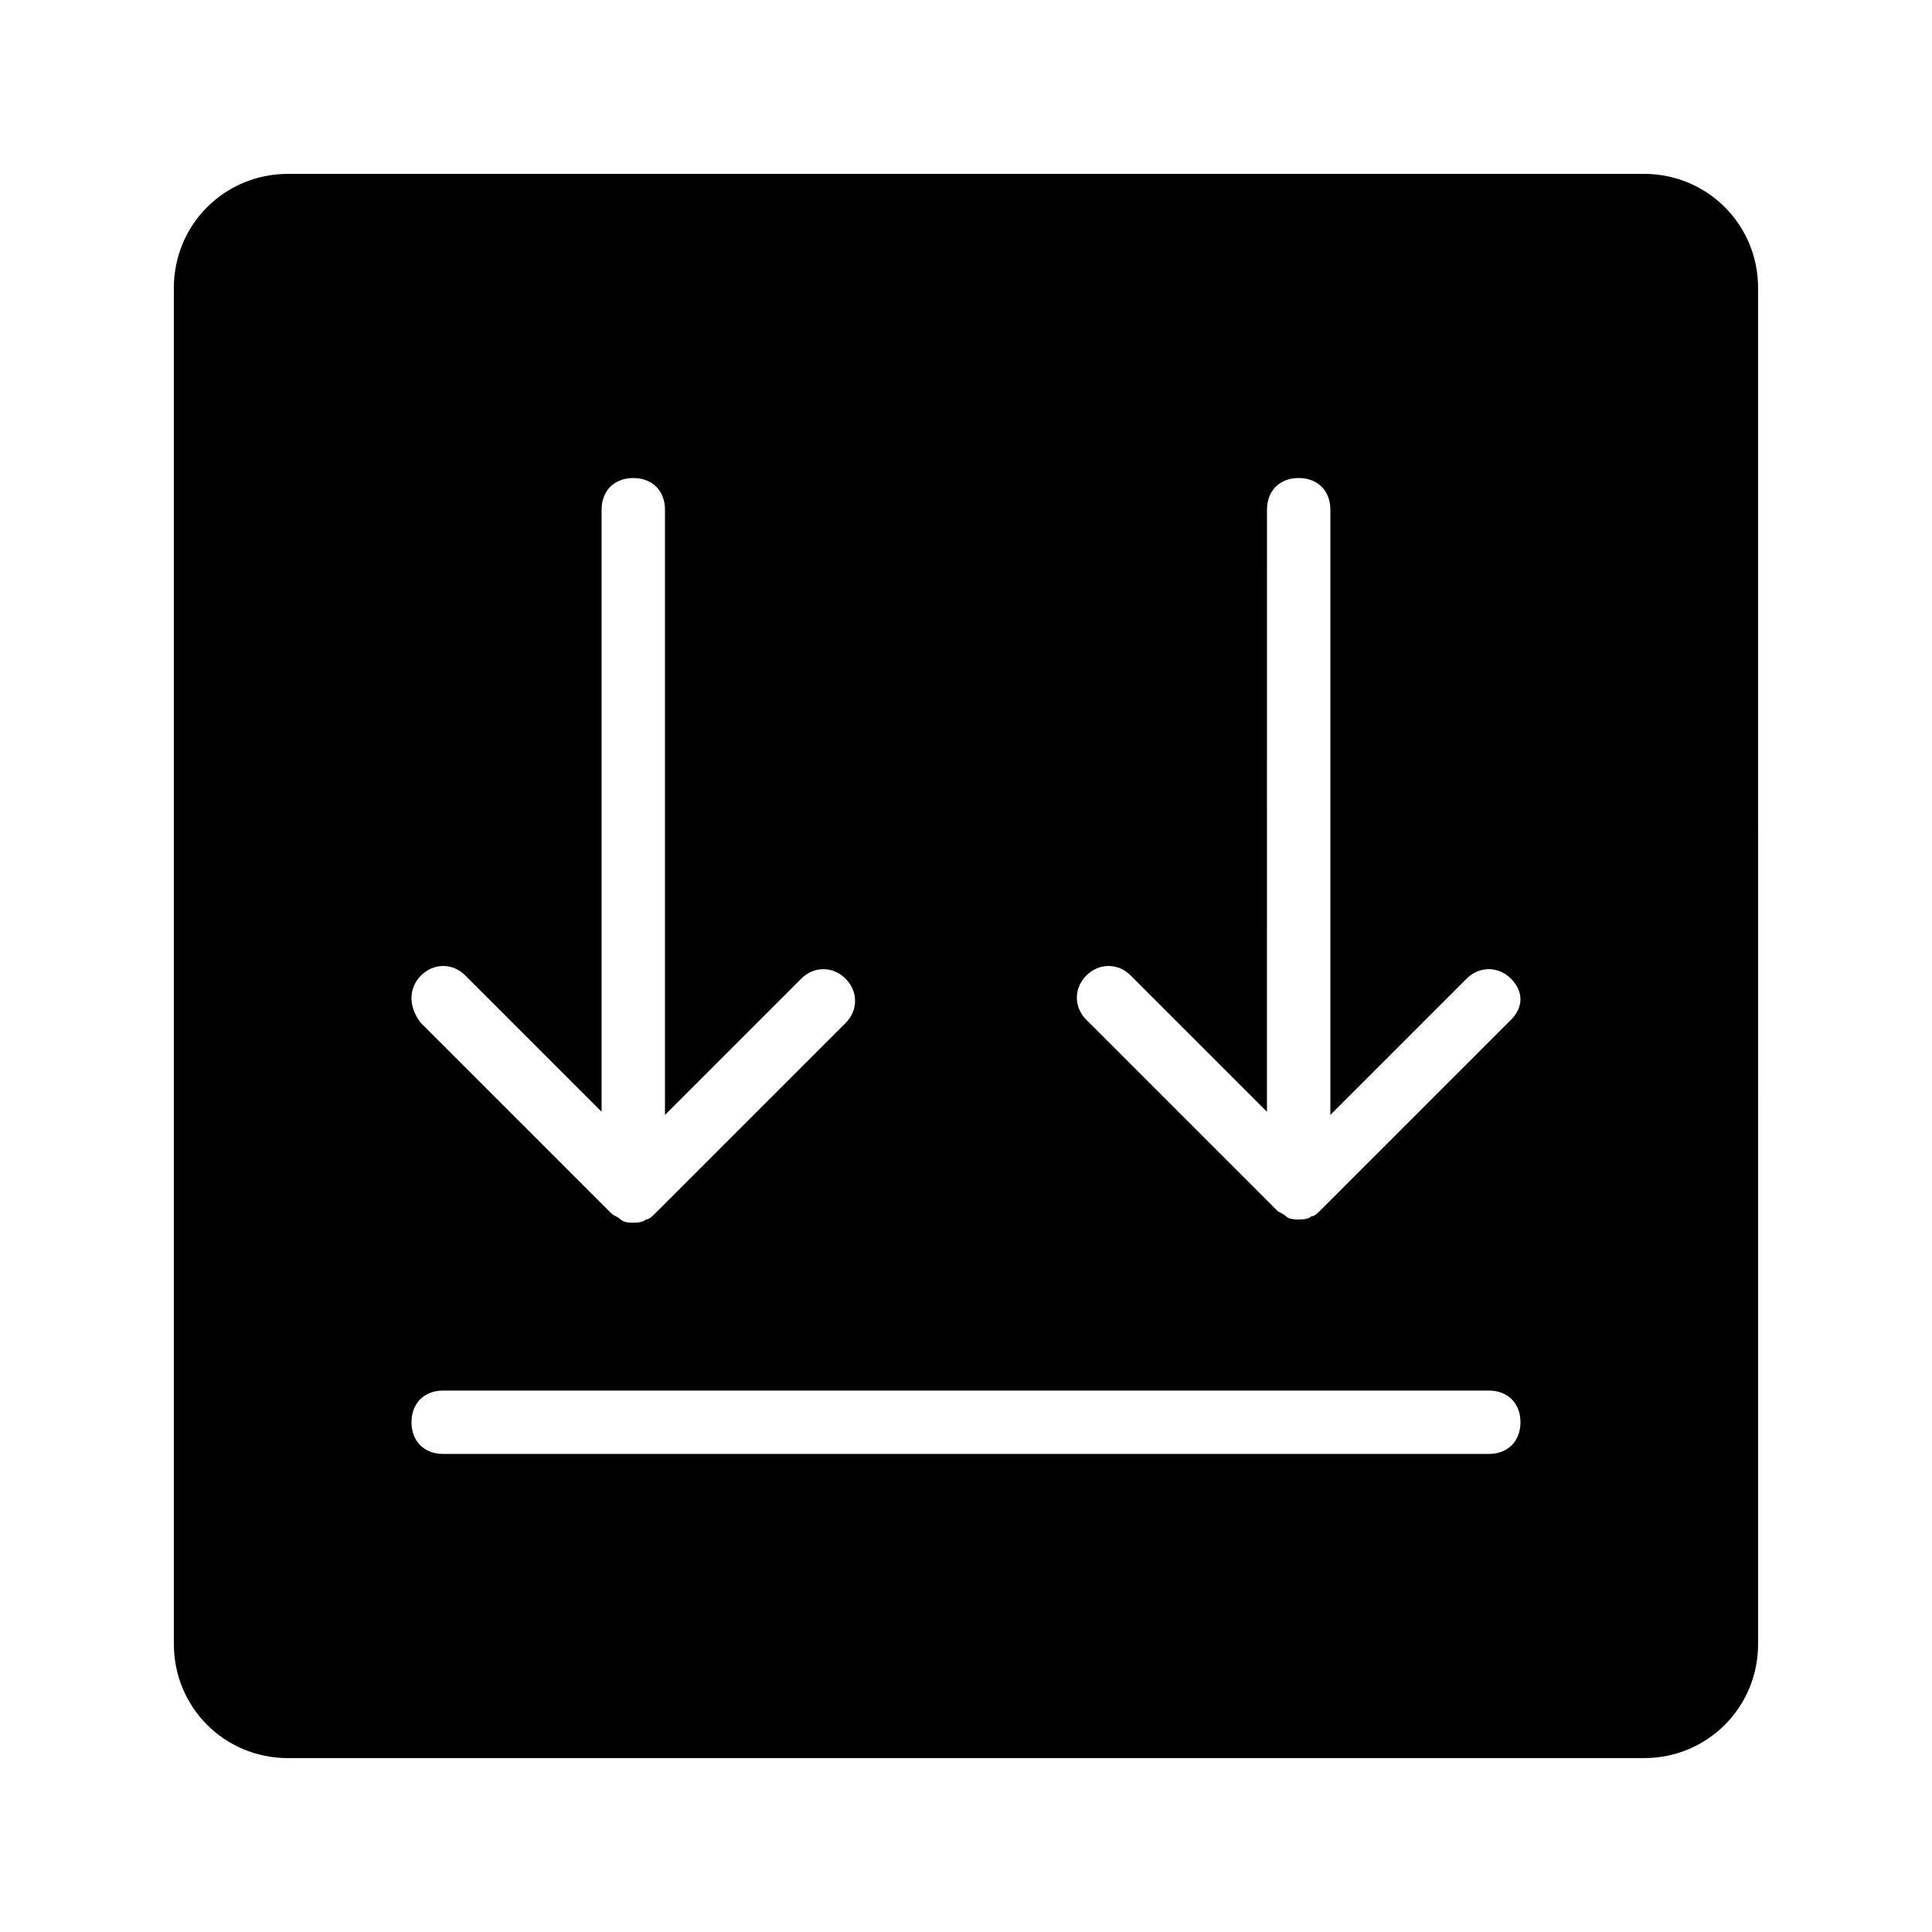 <?xml version="1.0" encoding="UTF-8"?>
<!-- Uploaded to: ICON Repo, www.iconrepo.com, Generator: ICON Repo Mixer Tools -->
<svg fill="#000000" width="800px" height="800px" version="1.1" viewBox="144 144 512 512" xmlns="http://www.w3.org/2000/svg">
 <path d="m579.69 190.08h-359.39c-16.793 0-30.227 13.434-30.227 30.227v359.38c0 16.793 13.434 30.23 30.23 30.23h359.38c16.793 0 30.23-13.434 30.23-30.23l-0.004-359.38c0-16.793-13.434-30.227-30.227-30.227zm-324.12 212.44c3.359-3.359 8.398-3.359 11.754 0l36.105 36.105v-159.54c0-5.039 3.359-8.398 8.398-8.398 5.039 0 8.398 3.359 8.398 8.398v160.38l36.105-36.105c3.359-3.359 8.398-3.359 11.754 0 3.359 3.359 3.359 8.398 0 11.754l-50.383 50.383c-0.84 0.84-1.68 1.68-2.519 1.68-0.84 0.84-2.519 0.84-3.359 0.84s-2.519 0-3.359-0.84c-0.84-0.84-1.68-0.84-2.519-1.68l-50.383-50.383c-3.352-4.199-3.352-9.238 0.008-12.598zm282.97 126.79h-277.09c-5.039 0-8.398-3.359-8.398-8.398 0-5.039 3.359-8.398 8.398-8.398h277.09c5.039 0 8.398 3.359 8.398 8.398-0.004 5.039-3.359 8.398-8.398 8.398zm5.879-115.04-50.383 50.383c-0.84 0.84-1.68 1.68-2.519 1.68-0.84 0.84-2.519 0.84-3.359 0.84-0.84 0-2.519 0-3.359-0.84-0.84-0.84-1.68-0.84-2.519-1.68l-50.383-50.383c-3.359-3.359-3.359-8.398 0-11.754 3.359-3.359 8.398-3.359 11.754 0l36.105 36.105 0.008-159.54c0-5.039 3.359-8.398 8.398-8.398 5.039 0 8.398 3.359 8.398 8.398v160.38l36.105-36.105c3.359-3.359 8.398-3.359 11.754 0 3.356 3.356 3.356 7.555 0 10.914z"/>
</svg>